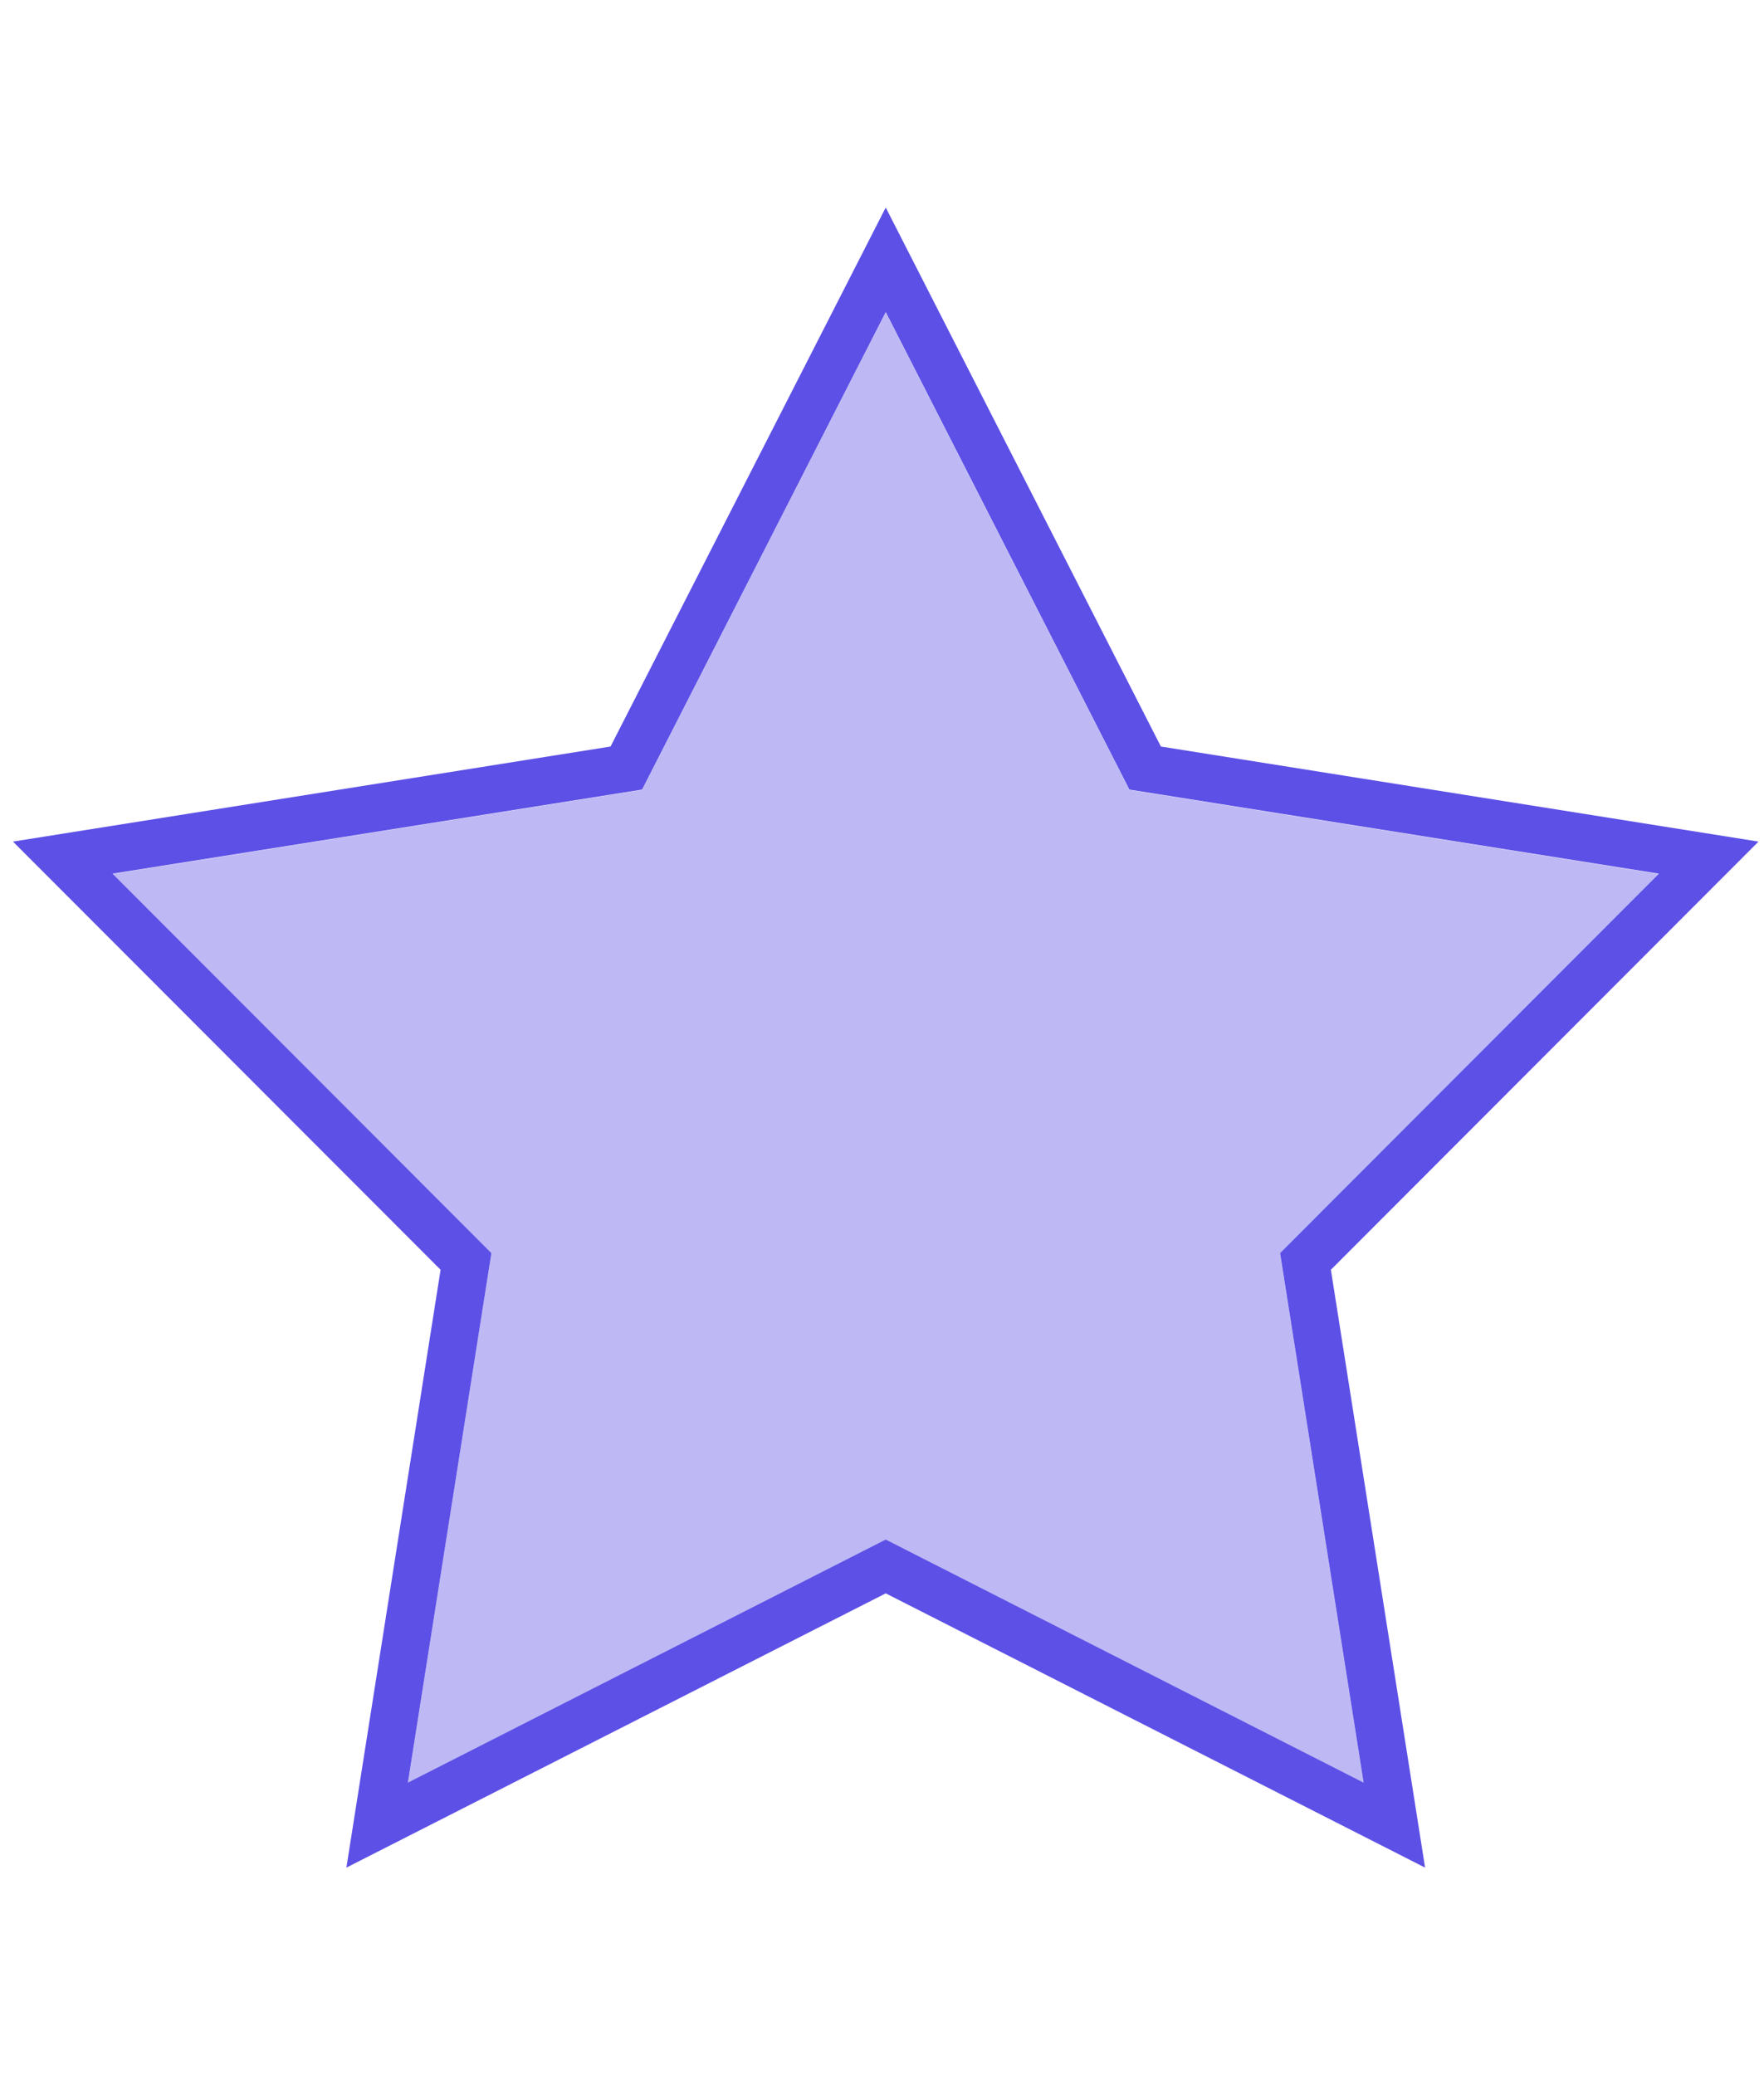 <svg width="68" height="80" viewBox="0 0 68 80" fill="none" xmlns="http://www.w3.org/2000/svg">
<path opacity="0.4" d="M4.336 33.694L18.941 48.322L15.722 68.736L34.142 59.365L52.562 68.736L49.343 48.322L63.949 33.694L43.535 30.452L34.142 12.044L24.749 30.452L4.336 33.694Z" fill="#5D50E6"/>
<path d="M67.788 32.445L51.304 48.952L54.935 72L34.144 61.427L13.353 72L16.984 48.952L0.5 32.445L23.536 28.78L34.144 8L44.751 28.78L67.788 32.445ZM43.537 30.441L34.144 12.032L24.751 30.441L4.337 33.682L18.943 48.311L15.724 68.724L34.144 59.353L52.564 68.724L49.345 48.311L63.95 33.682L43.537 30.441Z" fill="#5D50E6"/>
</svg>

